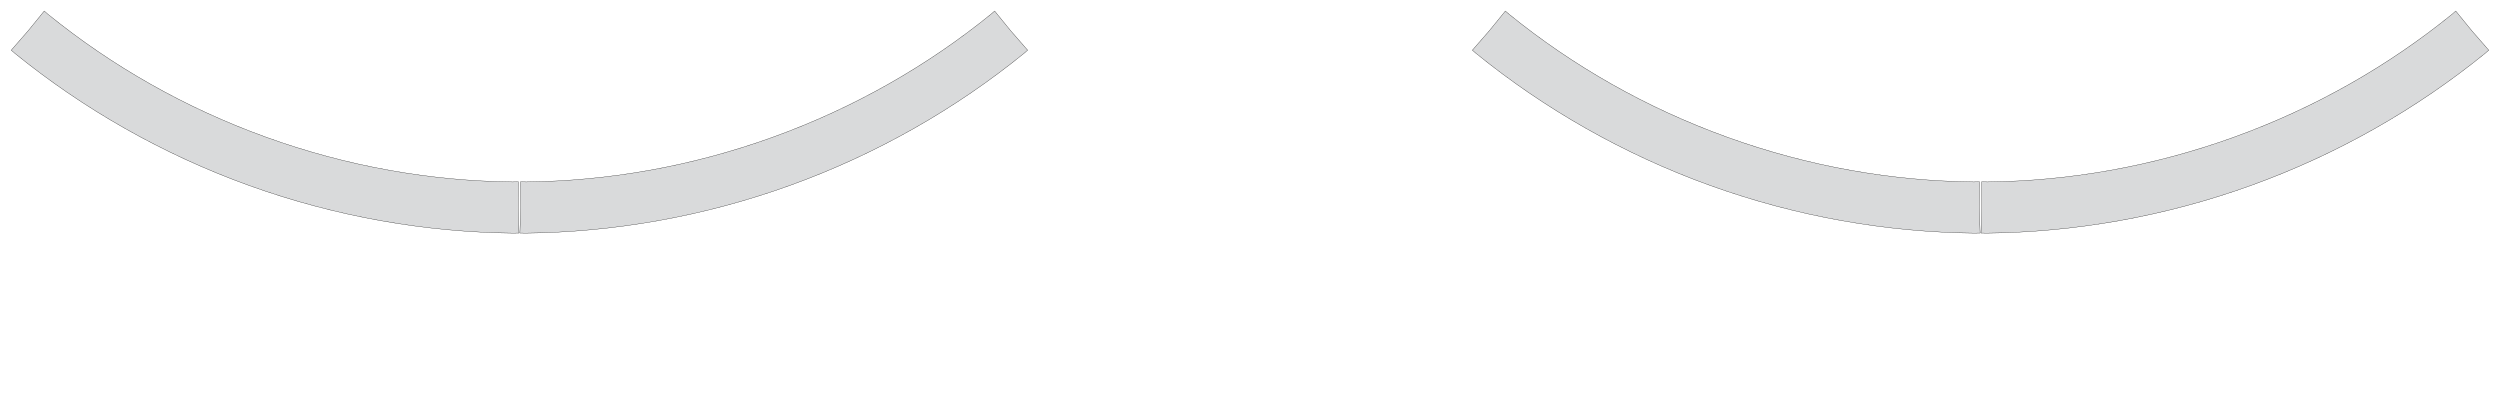 <?xml version="1.0" encoding="utf-8"?><!-- Generator: PHP SVG Export - Web App)  --><!DOCTYPE svg PUBLIC "-//W3C//DTD SVG 1.1//EN" "http://www.w3.org/Graphics/SVG/1.1/DTD/svg11.dtd">
<svg width="9088.125" height="1443.926" viewBox="0 0 9088.125 1443.926" symetrie-x="4544.464" xmlns="http://www.w3.org/2000/svg" xmlns:xlink="http://www.w3.org/1999/xlink">
  <defs>
    <filter id="ombrefond" x="0" y="0" width="200%" height="200%">
      <feOffset result="offOut" in="SourceAlpha" dx="8" dy="8"></feOffset>
      <feComponentTransfer result="transferOut" in="offOut">
        <feFuncA type="linear" slope="0.4"></feFuncA>
      </feComponentTransfer>
      <feGaussianBlur result="blurOut" in="transferOut" stdDeviation="10"></feGaussianBlur>
      <feBlend in="SourceGraphic" in2="blurOut" mode="normal"></feBlend>
    </filter>
  </defs>
  <g id="fonds">
    <path d="M3673.661,111.203L3615.748,40.065C3614.742,40.885,3603.594,50.69,3602.583,51.507C3371.21,239.3,3104.847,392.075,2808.516,498.962C2512.727,605.617,2210.744,658.024,1913.313,661.32C1910.695,661.35,1894.546,660.837,1891.932,660.858L1892.679,752.564L1889.949,847.11C1892.181,847.091,1907.945,847.612,1910.173,847.585C2228.648,844.257,2555.372,788.187,2871.678,674.097C3188.217,559.957,3475.41,394.602,3722.802,193.714C3723.731,192.962,3734.797,183.22,3735.728,182.464L3673.661,111.203z M1884.632,660.858C1882.018,660.837,1865.868,661.35,1863.252,661.32C1565.82,658.026,1263.836,605.617,968.047,498.962C671.717,392.075,405.354,239.3,173.98,51.507C172.971,50.688,161.824,40.883,160.815,40.065L102.903,111.203L40.838,182.464C41.767,183.22,52.833,192.962,53.762,193.714C301.156,394.602,588.347,559.957,904.886,674.097C1221.192,788.187,1547.915,844.257,1866.389,847.585C1868.621,847.612,1884.383,847.091,1886.615,847.11L1883.885,752.564L1884.632,660.858z " fill="#d9dadb" stroke="#000000" id="bordperdu"></path>
    <path d="M8985.222,111.203L8927.31,40.065C8926.303,40.885,8915.155,50.69,8914.145,51.507C8682.771,239.3,8416.408,392.075,8120.078,498.962C7824.289,605.617,7522.305,658.024,7224.874,661.32C7222.257,661.35,7206.107,660.837,7203.493,660.858L7204.24,752.564L7201.51,847.11C7203.742,847.091,7219.506,847.612,7221.734,847.585C7540.209,844.257,7866.933,788.187,8183.239,674.097C8499.778,559.957,8786.971,394.602,9034.363,193.714C9035.292,192.962,9046.358,183.22,9047.289,182.464L8985.222,111.203z M7196.193,660.858C7193.577,660.837,7177.429,661.35,7174.814,661.32C6877.381,658.026,6575.397,605.617,6279.608,498.962C5983.278,392.075,5716.915,239.298,5485.541,51.507C5484.533,50.688,5473.385,40.883,5472.377,40.065L5414.464,111.203L5352.397,182.466C5353.326,183.222,5364.392,192.964,5365.323,193.716C5612.717,394.604,5899.908,559.959,6216.447,674.099C6532.753,788.189,6859.477,844.259,7177.95,847.587C7180.184,847.614,7195.946,847.093,7198.176,847.112L7195.446,752.566L7196.193,660.858z " fill="#d9dadb" stroke="#000000" id="bordperdu"></path>
  </g>
  <g id="dessin"></g>
</svg>
